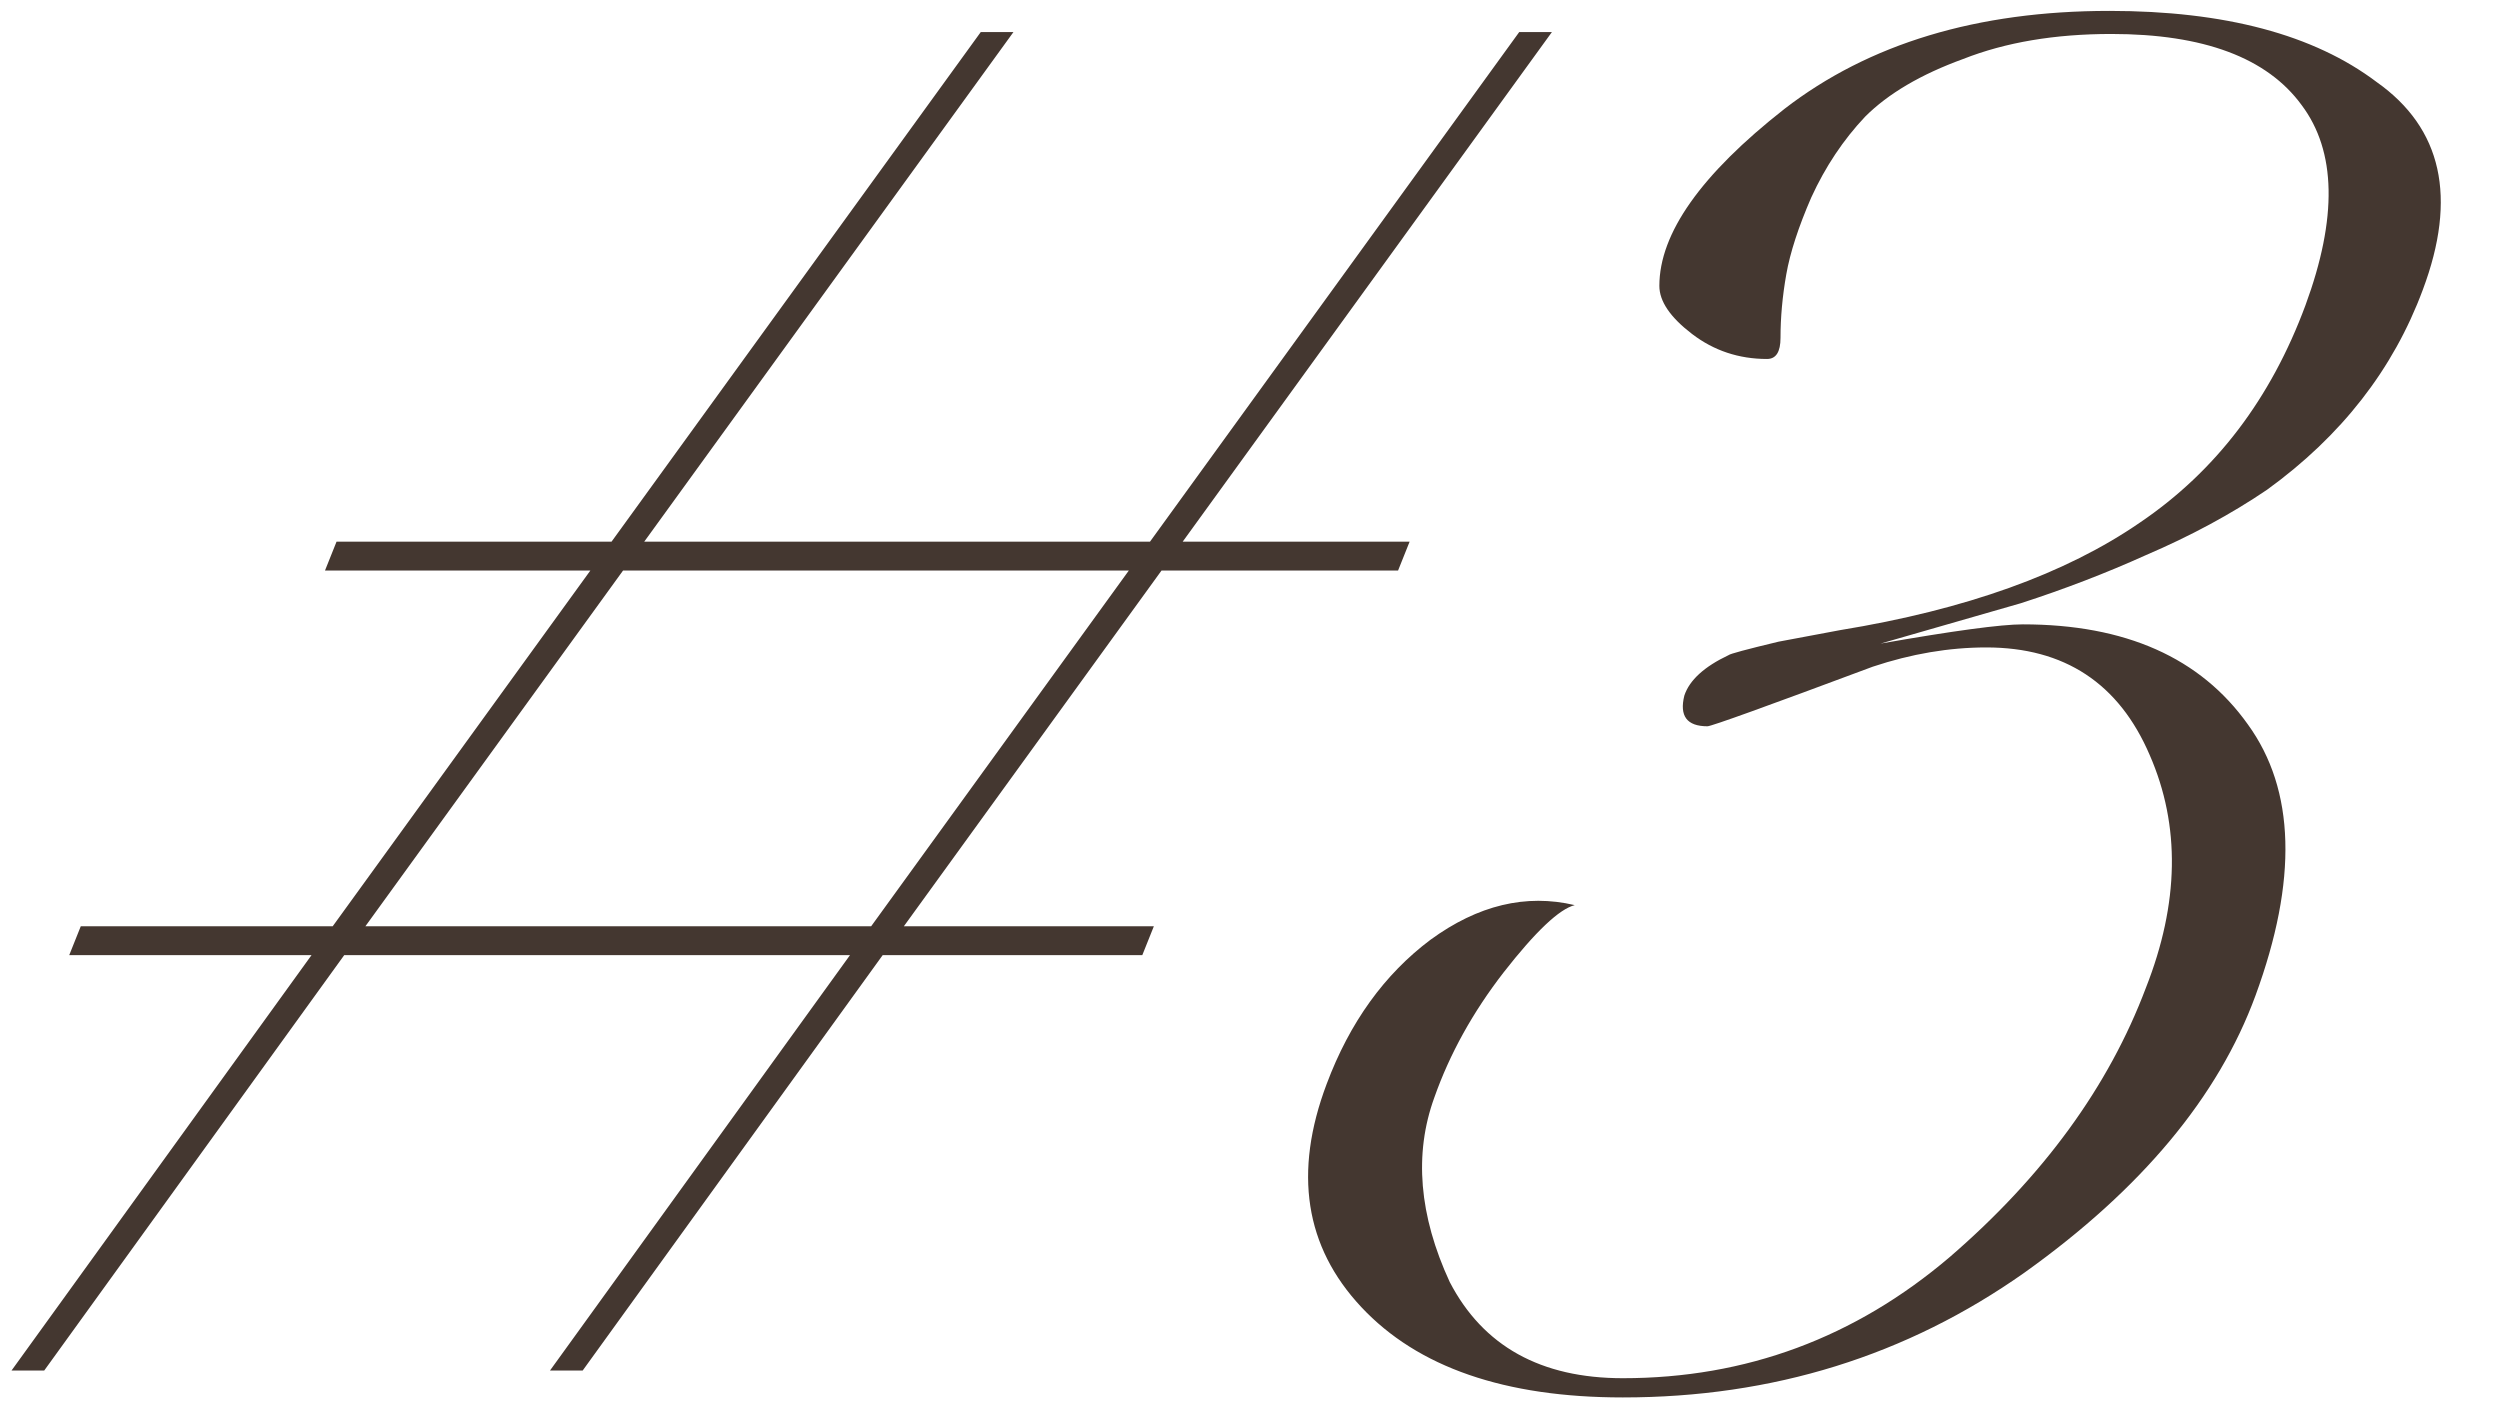 <?xml version="1.0" encoding="UTF-8"?> <svg xmlns="http://www.w3.org/2000/svg" width="78" height="44" viewBox="0 0 78 44" fill="none"><path d="M47.4 1H48.42L36.9 16.9H43.98L43.62 17.8H36.24L28.2 28.9H36L35.64 29.8H27.54L18.18 42.76H17.16L26.52 29.8H10.74L1.38 42.76H0.36L9.72 29.8H2.16L2.52 28.9H10.38L18.42 17.8H10.14L10.5 16.9H19.08L30.6 1H31.62L20.1 16.9H35.88L47.4 1ZM11.4 28.9H27.18L35.22 17.8H19.44L11.4 28.9ZM65.812 0.34C69.412 0.34 72.192 1.08 74.152 2.56C76.192 4 76.672 6.16 75.592 9.04C74.672 11.52 73.052 13.6 70.732 15.28C69.612 16.04 68.352 16.72 66.952 17.32C65.712 17.88 64.412 18.38 63.052 18.82L58.672 20.08C60.952 19.68 62.432 19.48 63.112 19.48C66.312 19.48 68.652 20.52 70.132 22.6C71.612 24.64 71.692 27.46 70.372 31.06C69.212 34.22 66.812 37.1 63.172 39.7C59.492 42.3 55.312 43.6 50.632 43.6C46.952 43.6 44.232 42.66 42.472 40.78C40.712 38.9 40.352 36.58 41.392 33.82C42.112 31.9 43.192 30.4 44.632 29.32C46.112 28.24 47.612 27.88 49.132 28.24C48.652 28.36 47.912 29.06 46.912 30.34C45.952 31.58 45.232 32.88 44.752 34.24C44.112 36 44.272 37.92 45.232 40C46.272 42 48.072 43 50.632 43C54.472 43 57.872 41.74 60.832 39.22C63.752 36.7 65.792 33.9 66.952 30.82C67.992 28.18 68.032 25.76 67.072 23.56C66.112 21.32 64.412 20.2 61.972 20.2C60.812 20.2 59.632 20.4 58.432 20.8C55.112 22.04 53.392 22.66 53.272 22.66C52.632 22.66 52.392 22.34 52.552 21.7C52.712 21.22 53.172 20.8 53.932 20.44C53.972 20.4 54.492 20.26 55.492 20.02L57.412 19.66C61.332 19.02 64.452 17.9 66.772 16.3C69.132 14.7 70.852 12.44 71.932 9.52C72.932 6.8 72.892 4.72 71.812 3.28C70.732 1.8 68.752 1.06 65.872 1.06C64.112 1.06 62.572 1.32 61.252 1.84C59.932 2.32 58.912 2.92 58.192 3.64C57.512 4.36 56.952 5.2 56.512 6.16C56.112 7.08 55.852 7.88 55.732 8.56C55.612 9.24 55.552 9.9 55.552 10.54C55.552 10.98 55.412 11.2 55.132 11.2C54.252 11.2 53.472 10.94 52.792 10.42C52.112 9.9 51.772 9.4 51.772 8.92C51.772 7.28 53.072 5.44 55.672 3.4C58.312 1.36 61.692 0.34 65.812 0.34Z" fill="#443730"></path></svg> 